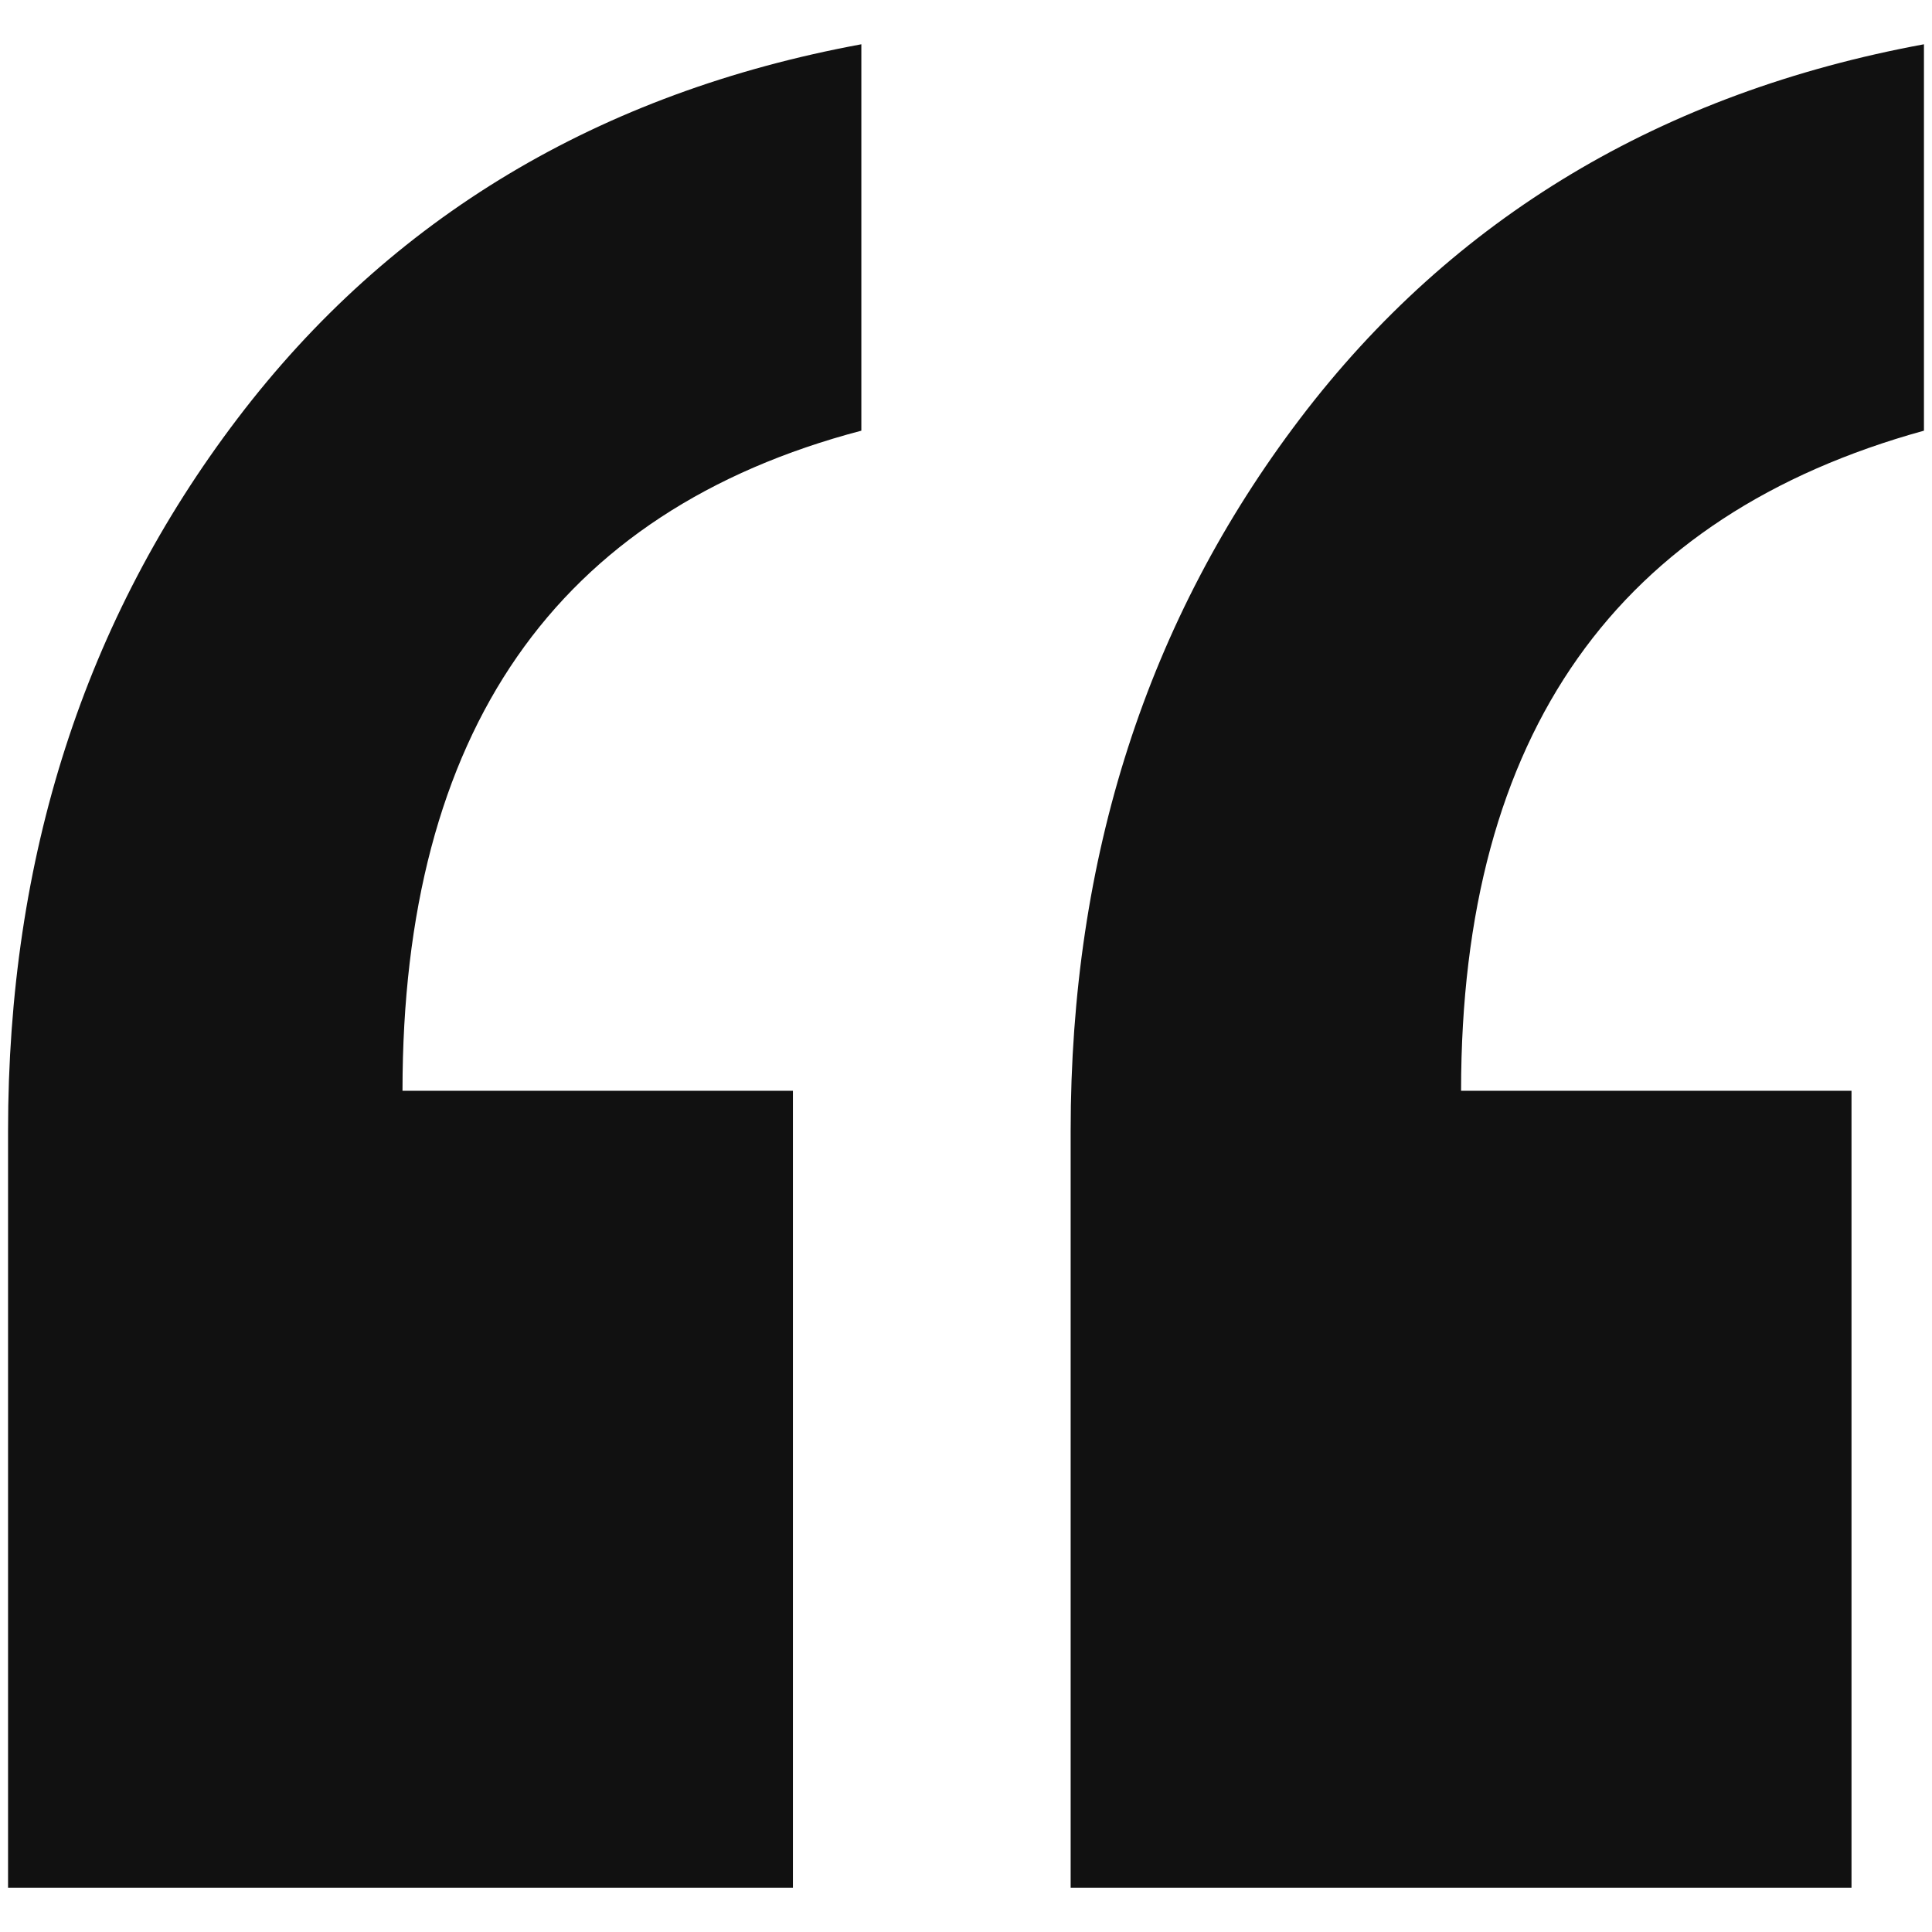 <?xml version="1.0" encoding="utf-8"?>
<!-- Generator: Adobe Illustrator 27.9.0, SVG Export Plug-In . SVG Version: 6.00 Build 0)  -->
<svg version="1.1" id="Layer_1" xmlns="http://www.w3.org/2000/svg" xmlns:xlink="http://www.w3.org/1999/xlink" x="0px" y="0px"
	 viewBox="0 0 48 48" style="enable-background:new 0 0 48 48;" xml:space="preserve">
<style type="text/css">
	.st0{fill:#111111;}
</style>
<g>
	<path class="st0" d="M0.2,28.1c0-6.8,1.9-12.7,5.7-17.7c3.8-5,9-8.1,15.5-9.3v9.6C13.8,12.7,10,18.2,10,27.1h9.7v19.8H0.2V28.1z
		 M26.6,28.1c0-6.8,1.9-12.7,5.7-17.7c3.8-5,9-8.1,15.5-9.3v9.6c-7.6,2.1-11.5,7.5-11.5,16.4h9.7v19.8H26.6V28.1z"/>
</g>
</svg>
